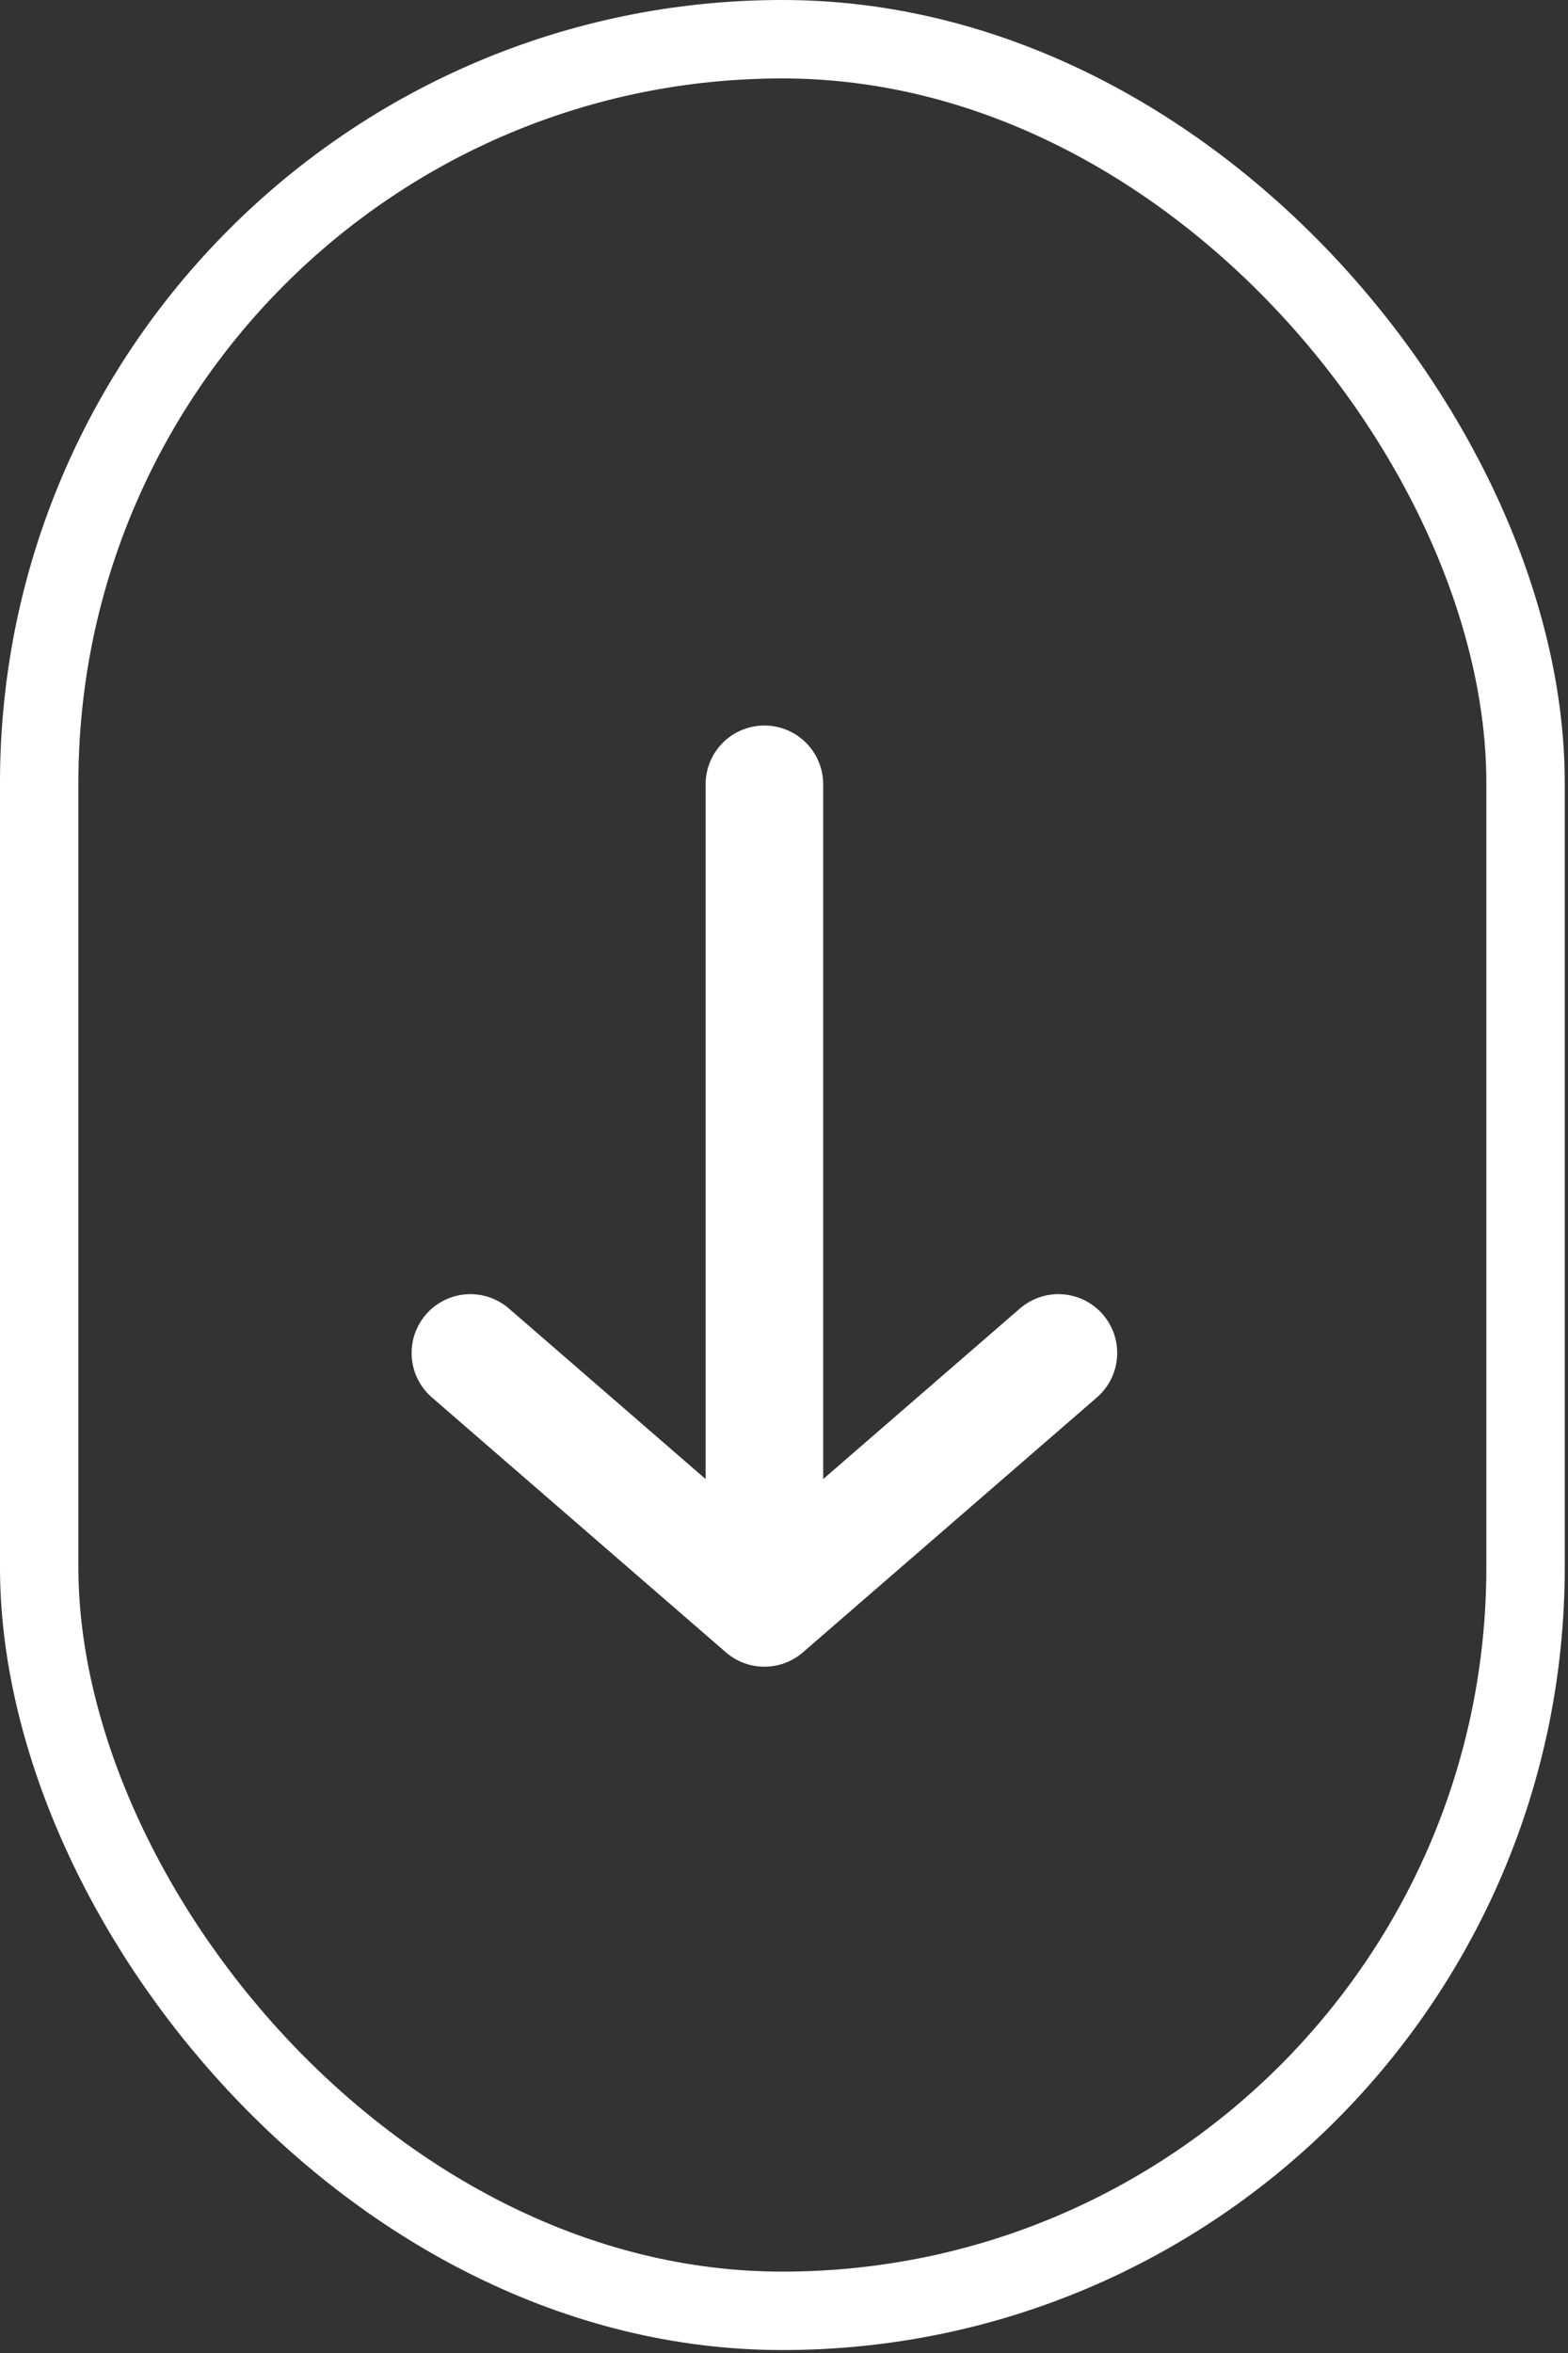 <svg width="40" height="60" viewBox="0 0 40 60" fill="none" xmlns="http://www.w3.org/2000/svg">
<rect x="0" y="0" width="40" height="60" fill="#333333" stroke="none"/>
<rect x="1" y="1" width="37.917" height="57.925" rx="18.958" stroke="white" stroke-width="2"/>
<path d="M19.5 20V41M19.5 41L27 34.5M19.5 41L12 34.5" stroke="white" stroke-width="3" stroke-linecap="round" stroke-linejoin="round"/>
</svg>
